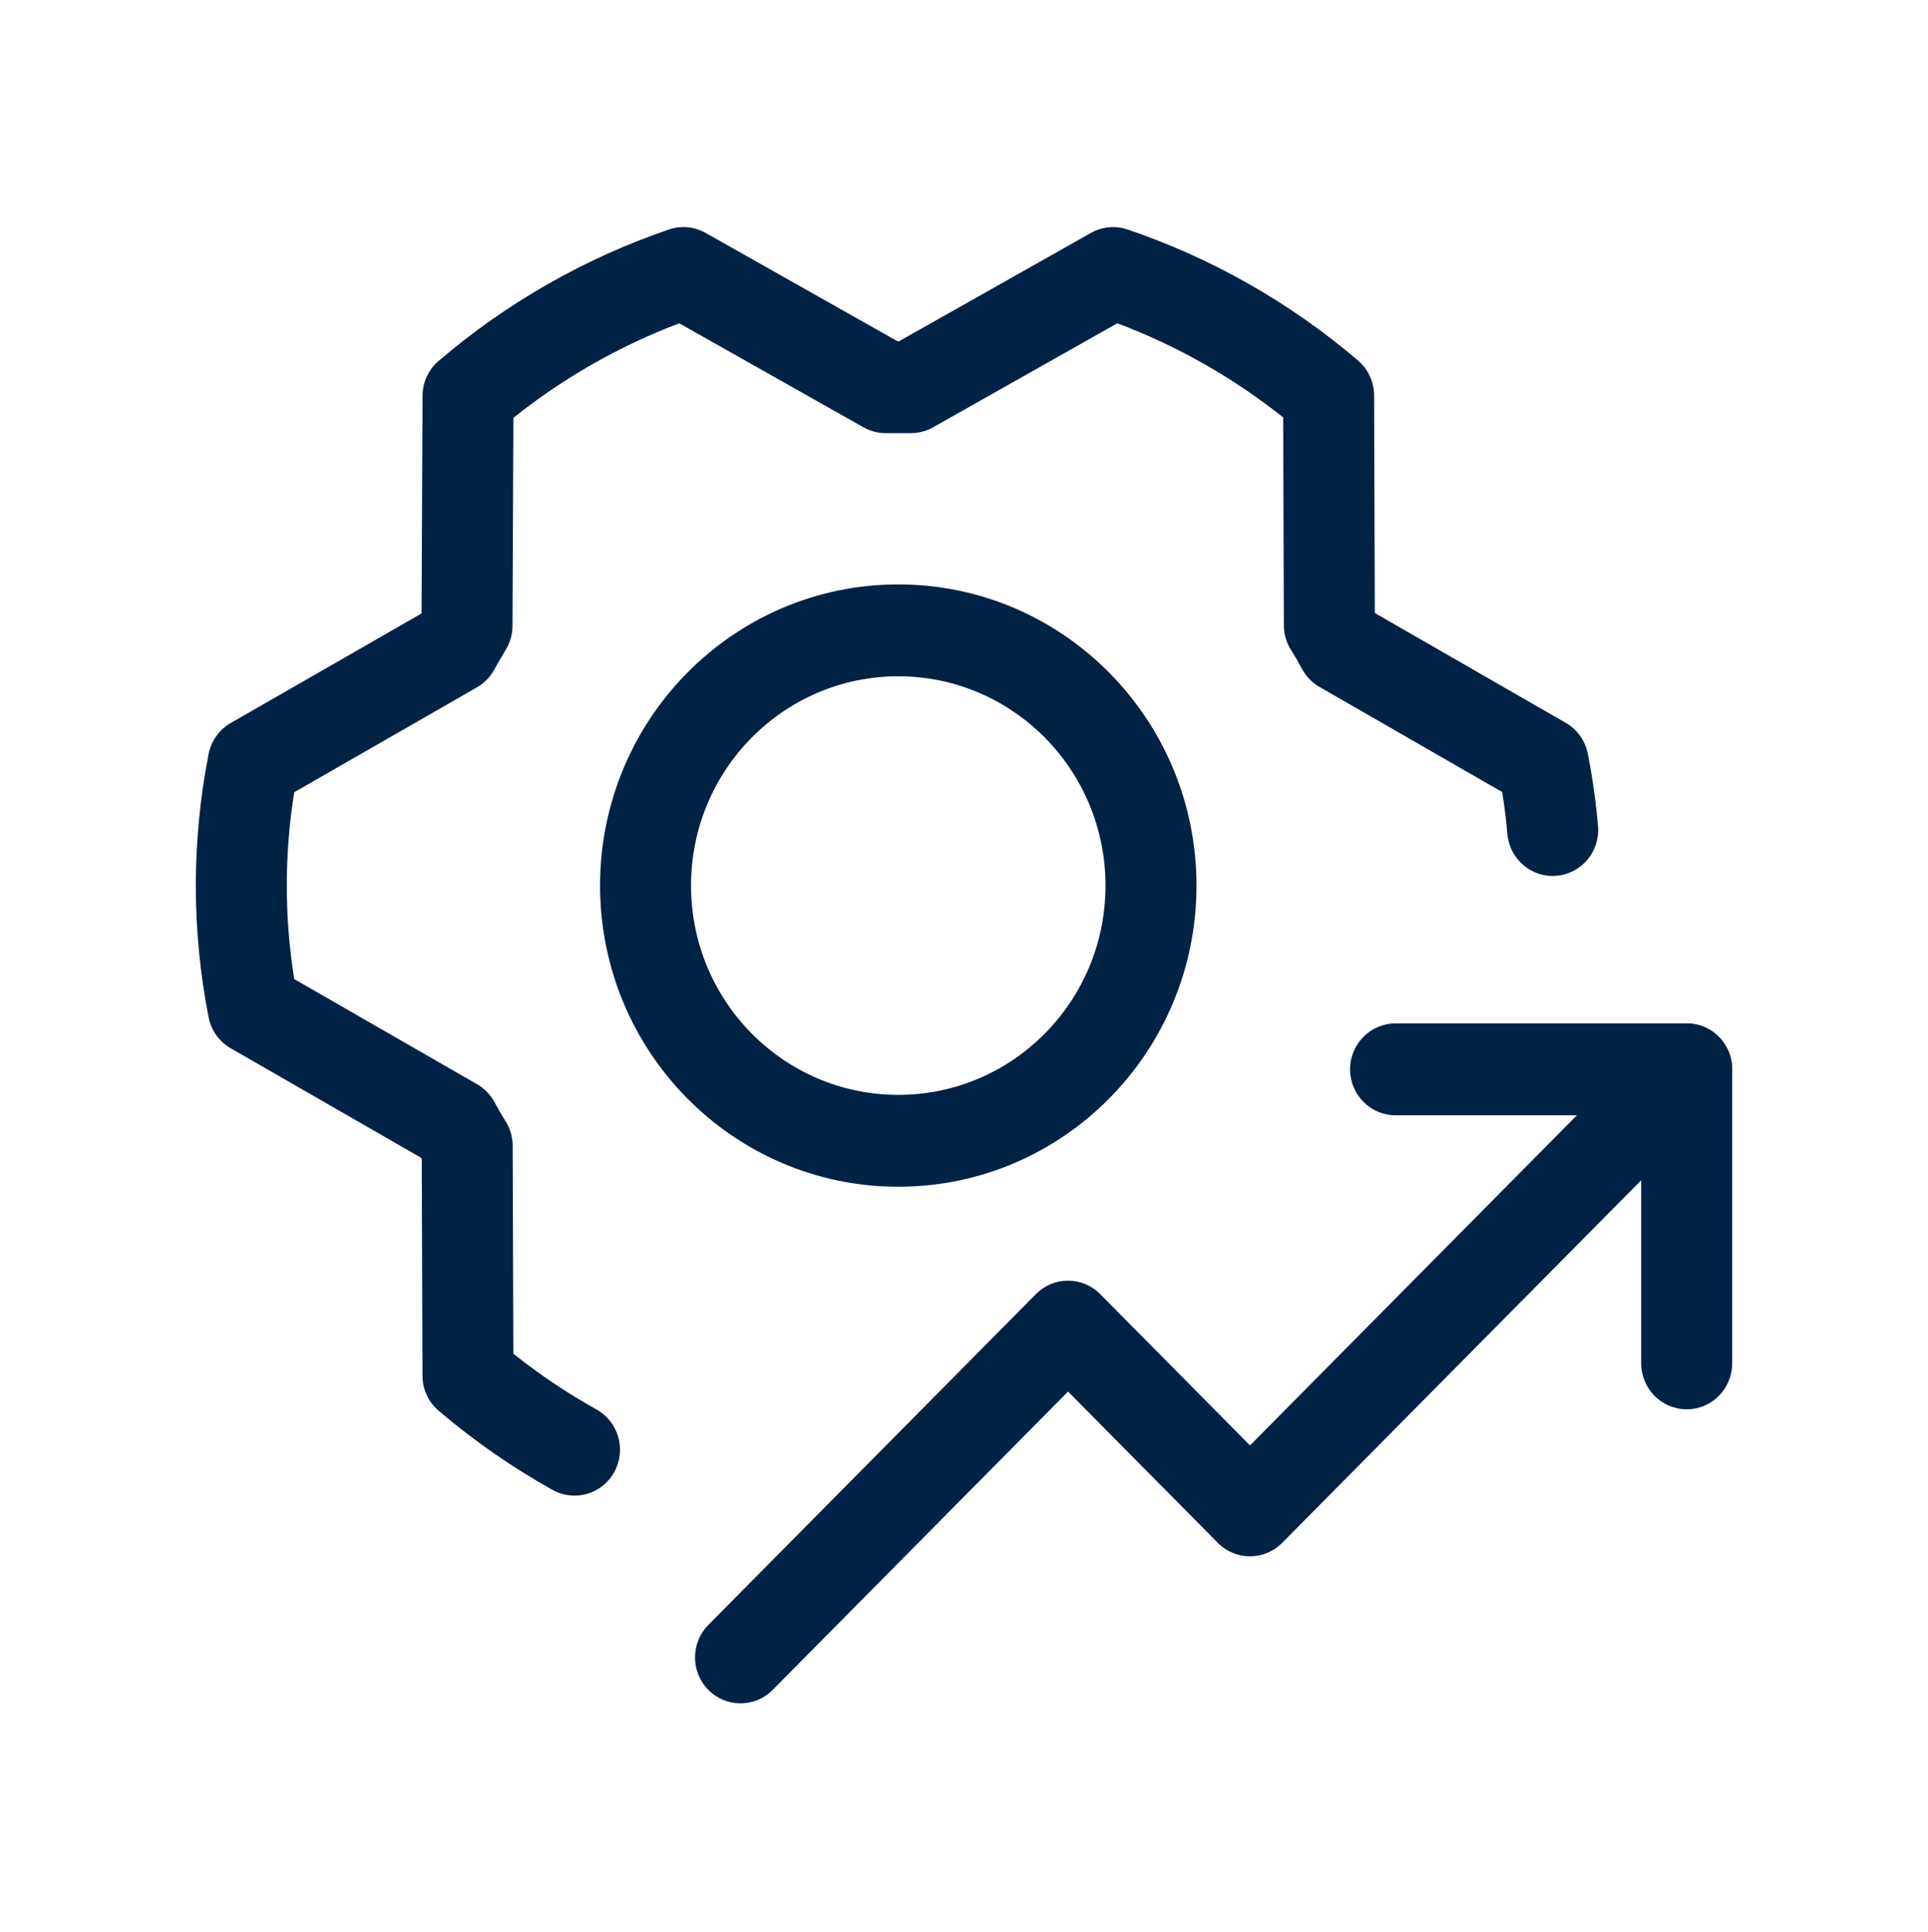<svg width="512" height="513" viewBox="0 0 512 513" fill="none" xmlns="http://www.w3.org/2000/svg">
<path fill-rule="evenodd" clip-rule="evenodd" d="M238.547 179.584C208.153 179.584 183.514 204.465 183.514 235.158C183.514 265.851 208.153 290.732 238.547 290.732C268.94 290.732 293.579 265.851 293.579 235.158C293.579 204.465 268.94 179.584 238.547 179.584ZM159.354 235.158C159.354 190.991 194.81 155.186 238.547 155.186C282.284 155.186 317.74 190.991 317.74 235.158C317.74 279.326 282.284 315.13 238.547 315.13C194.81 315.13 159.354 279.326 159.354 235.158Z" fill="#002244"/>
<path fill-rule="evenodd" clip-rule="evenodd" d="M289.697 61.854C292.673 60.174 296.213 59.842 299.444 60.94C321.818 68.54 342.571 80.337 360.613 95.71C363.322 98.019 364.891 101.413 364.903 104.993L365.093 162.574C365.153 162.677 365.213 162.78 365.273 162.883L415.797 191.942C418.845 193.695 420.988 196.7 421.669 200.176C422.911 206.518 423.811 212.911 424.37 219.326C424.955 226.038 420.041 231.957 413.395 232.548C406.749 233.139 400.887 228.177 400.302 221.465C399.978 217.738 399.52 214.02 398.928 210.318L350.401 182.407C348.421 181.269 346.8 179.587 345.725 177.557C344.853 175.908 343.886 174.257 342.821 172.561C341.602 170.619 340.951 168.369 340.944 166.07L340.761 110.841C327.451 100.254 312.591 91.821 296.714 85.845L247.797 113.462C245.995 114.479 243.966 115.013 241.902 115.013H235.191C233.127 115.013 231.097 114.479 229.296 113.462L180.388 85.851C164.505 91.858 149.644 100.326 136.342 110.95L136.099 166.202C136.089 168.416 135.482 170.586 134.345 172.479C133.264 174.277 132.203 176.099 131.179 177.928C130.104 179.85 128.533 181.44 126.633 182.531L78.13 210.375C75.507 226.804 75.507 243.552 78.131 259.981L126.691 287.908C128.672 289.047 130.293 290.729 131.367 292.759C132.24 294.408 133.207 296.059 134.272 297.755C135.491 299.697 136.141 301.947 136.149 304.246L136.331 359.475C143.294 365.013 150.68 369.962 158.414 374.277C164.254 377.536 166.372 384.958 163.145 390.855C159.919 396.752 152.569 398.891 146.729 395.632C136.013 389.653 125.878 382.615 116.48 374.606C113.77 372.297 112.202 368.903 112.19 365.323L112 307.742C111.94 307.639 111.88 307.536 111.82 307.433L61.263 278.358C58.214 276.604 56.071 273.599 55.39 270.123C50.873 247.048 50.873 223.302 55.39 200.227C56.071 196.748 58.218 193.74 61.271 191.988L111.835 162.961C111.874 162.893 111.914 162.825 111.953 162.757L112.207 105.098C112.222 101.531 113.784 98.149 116.479 95.843C134.505 80.425 155.253 68.585 177.632 60.946C180.867 59.841 184.414 60.171 187.395 61.854L238.338 90.615H238.749L289.697 61.854Z" fill="#002244"/>
<path fill-rule="evenodd" clip-rule="evenodd" d="M456.464 275.329C461.181 280.093 461.181 287.817 456.464 292.581L340.493 409.693C335.775 414.457 328.126 414.457 323.409 409.693L283.63 369.522L205.194 448.73C200.476 453.494 192.827 453.494 188.11 448.73C183.392 443.966 183.392 436.242 188.11 431.478L275.088 343.644C279.805 338.88 287.454 338.88 292.172 343.644L331.951 383.814L439.38 275.329C444.097 270.564 451.746 270.564 456.464 275.329Z" fill="#002244"/>
<path fill-rule="evenodd" clip-rule="evenodd" d="M358.527 283.955C358.527 277.217 363.936 271.756 370.608 271.756H447.922C454.593 271.756 460.002 277.217 460.002 283.955V362.029C460.002 368.767 454.593 374.229 447.922 374.229C441.25 374.229 435.841 368.767 435.841 362.029V296.154H370.608C363.936 296.154 358.527 290.692 358.527 283.955Z" fill="#002244"/>
</svg>
